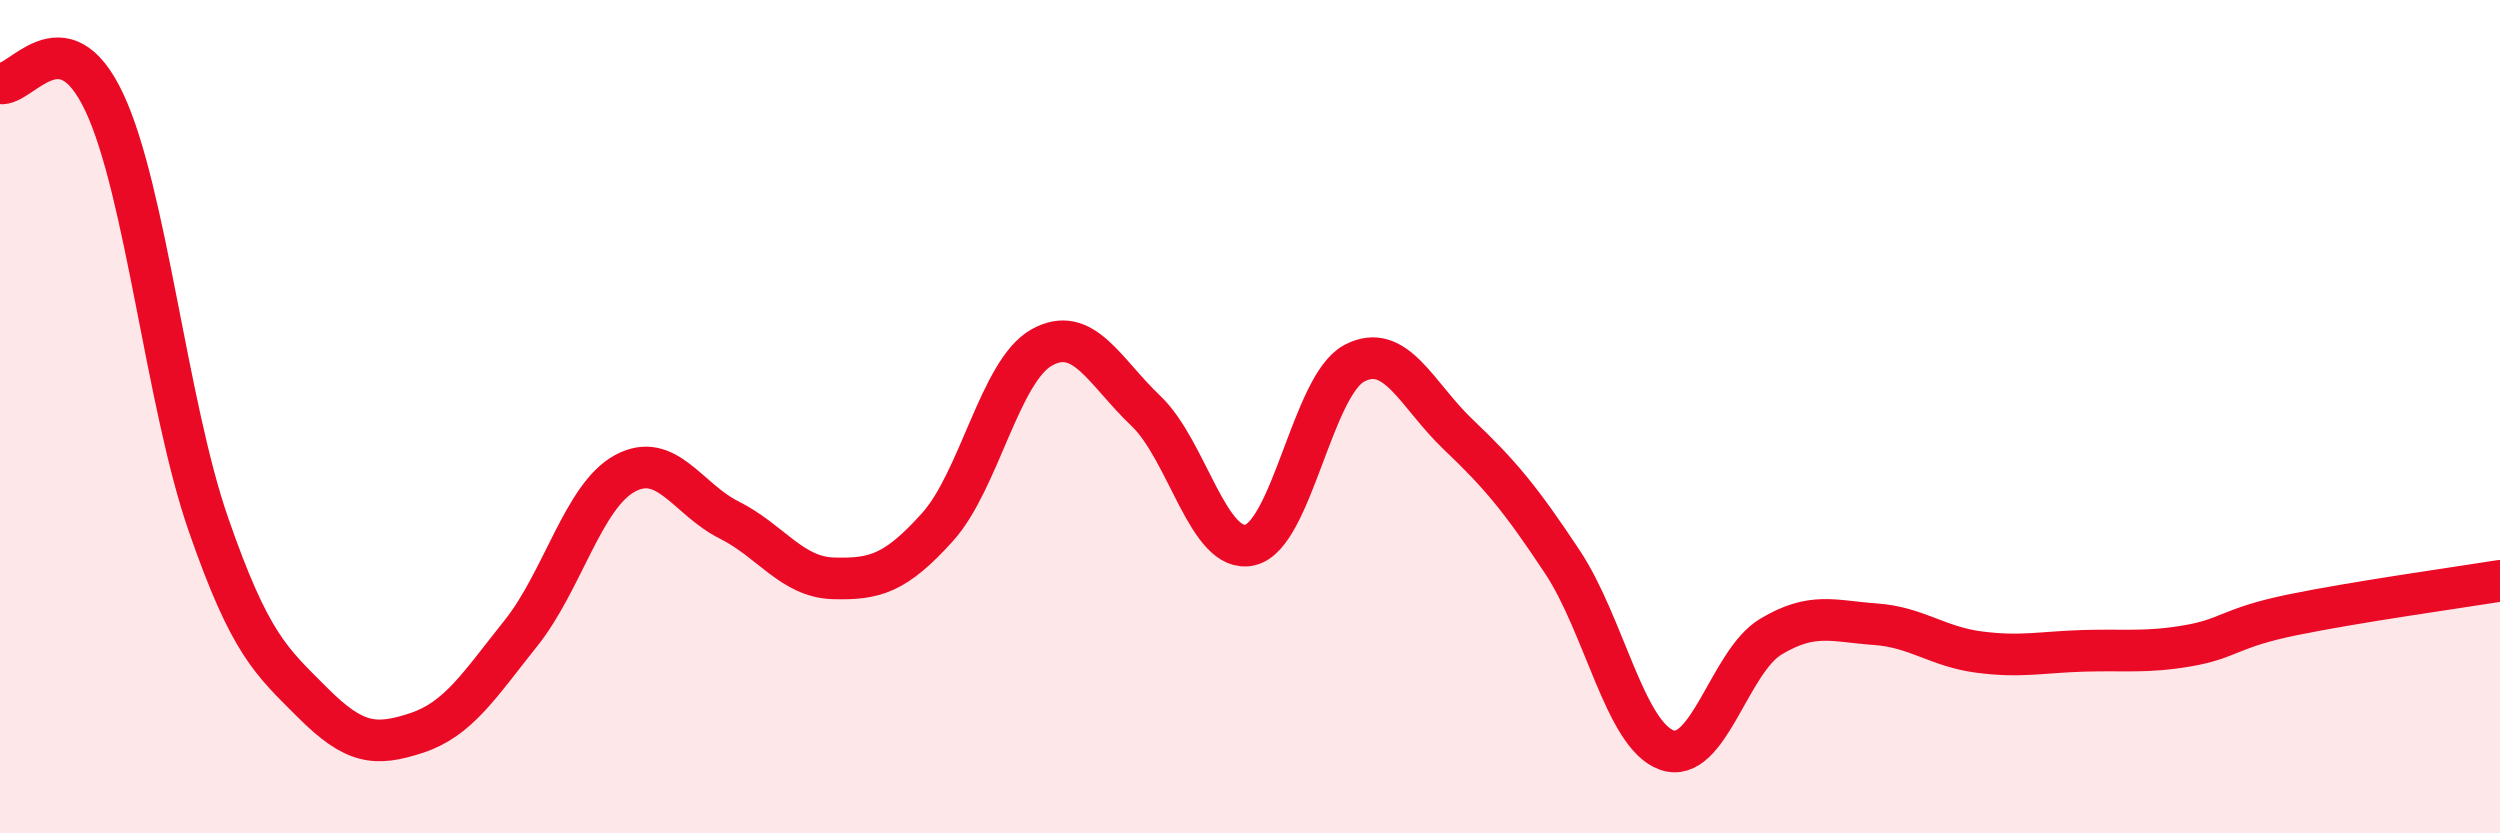 
    <svg width="60" height="20" viewBox="0 0 60 20" xmlns="http://www.w3.org/2000/svg">
      <path
        d="M 0,2 C 0.5,2.09 1.5,0.33 2.5,2.45 C 3.5,4.57 4,9.7 5,12.58 C 6,15.46 6.5,15.86 7.5,16.86 C 8.5,17.86 9,17.92 10,17.59 C 11,17.26 11.5,16.45 12.5,15.2 C 13.5,13.95 14,11.9 15,11.36 C 16,10.82 16.5,11.98 17.5,12.48 C 18.5,12.98 19,13.85 20,13.88 C 21,13.91 21.5,13.76 22.5,12.65 C 23.5,11.54 24,8.9 25,8.34 C 26,7.78 26.5,8.91 27.5,9.86 C 28.5,10.81 29,13.31 30,13.08 C 31,12.85 31.5,9.25 32.5,8.72 C 33.5,8.19 34,9.48 35,10.43 C 36,11.38 36.5,11.98 37.5,13.49 C 38.5,15 39,17.64 40,18 C 41,18.36 41.5,15.88 42.5,15.28 C 43.5,14.68 44,14.91 45,14.98 C 46,15.05 46.5,15.52 47.5,15.65 C 48.5,15.78 49,15.65 50,15.62 C 51,15.59 51.5,15.67 52.5,15.5 C 53.5,15.33 53.5,15.07 55,14.76 C 56.5,14.45 59,14.1 60,13.94L60 20L0 20Z"
        fill="#EB0A25"
        opacity="0.1"
        stroke-linecap="round"
        stroke-linejoin="round"
      />
      <path
        d="M 0,2 C 0.5,2.09 1.5,0.33 2.5,2.45 C 3.5,4.57 4,9.7 5,12.58 C 6,15.46 6.5,15.86 7.5,16.86 C 8.5,17.86 9,17.92 10,17.59 C 11,17.26 11.5,16.45 12.5,15.2 C 13.5,13.95 14,11.9 15,11.36 C 16,10.82 16.5,11.98 17.5,12.48 C 18.5,12.98 19,13.85 20,13.88 C 21,13.91 21.5,13.76 22.5,12.65 C 23.5,11.54 24,8.9 25,8.34 C 26,7.78 26.5,8.91 27.5,9.86 C 28.5,10.81 29,13.31 30,13.08 C 31,12.85 31.5,9.25 32.5,8.72 C 33.5,8.19 34,9.48 35,10.43 C 36,11.38 36.5,11.98 37.5,13.49 C 38.5,15 39,17.64 40,18 C 41,18.36 41.5,15.88 42.5,15.28 C 43.5,14.68 44,14.91 45,14.98 C 46,15.05 46.5,15.52 47.5,15.65 C 48.5,15.78 49,15.65 50,15.62 C 51,15.59 51.5,15.67 52.5,15.5 C 53.5,15.33 53.5,15.07 55,14.76 C 56.5,14.45 59,14.1 60,13.94"
        stroke="#EB0A25"
        stroke-width="1"
        fill="none"
        stroke-linecap="round"
        stroke-linejoin="round"
      />
    </svg>
  